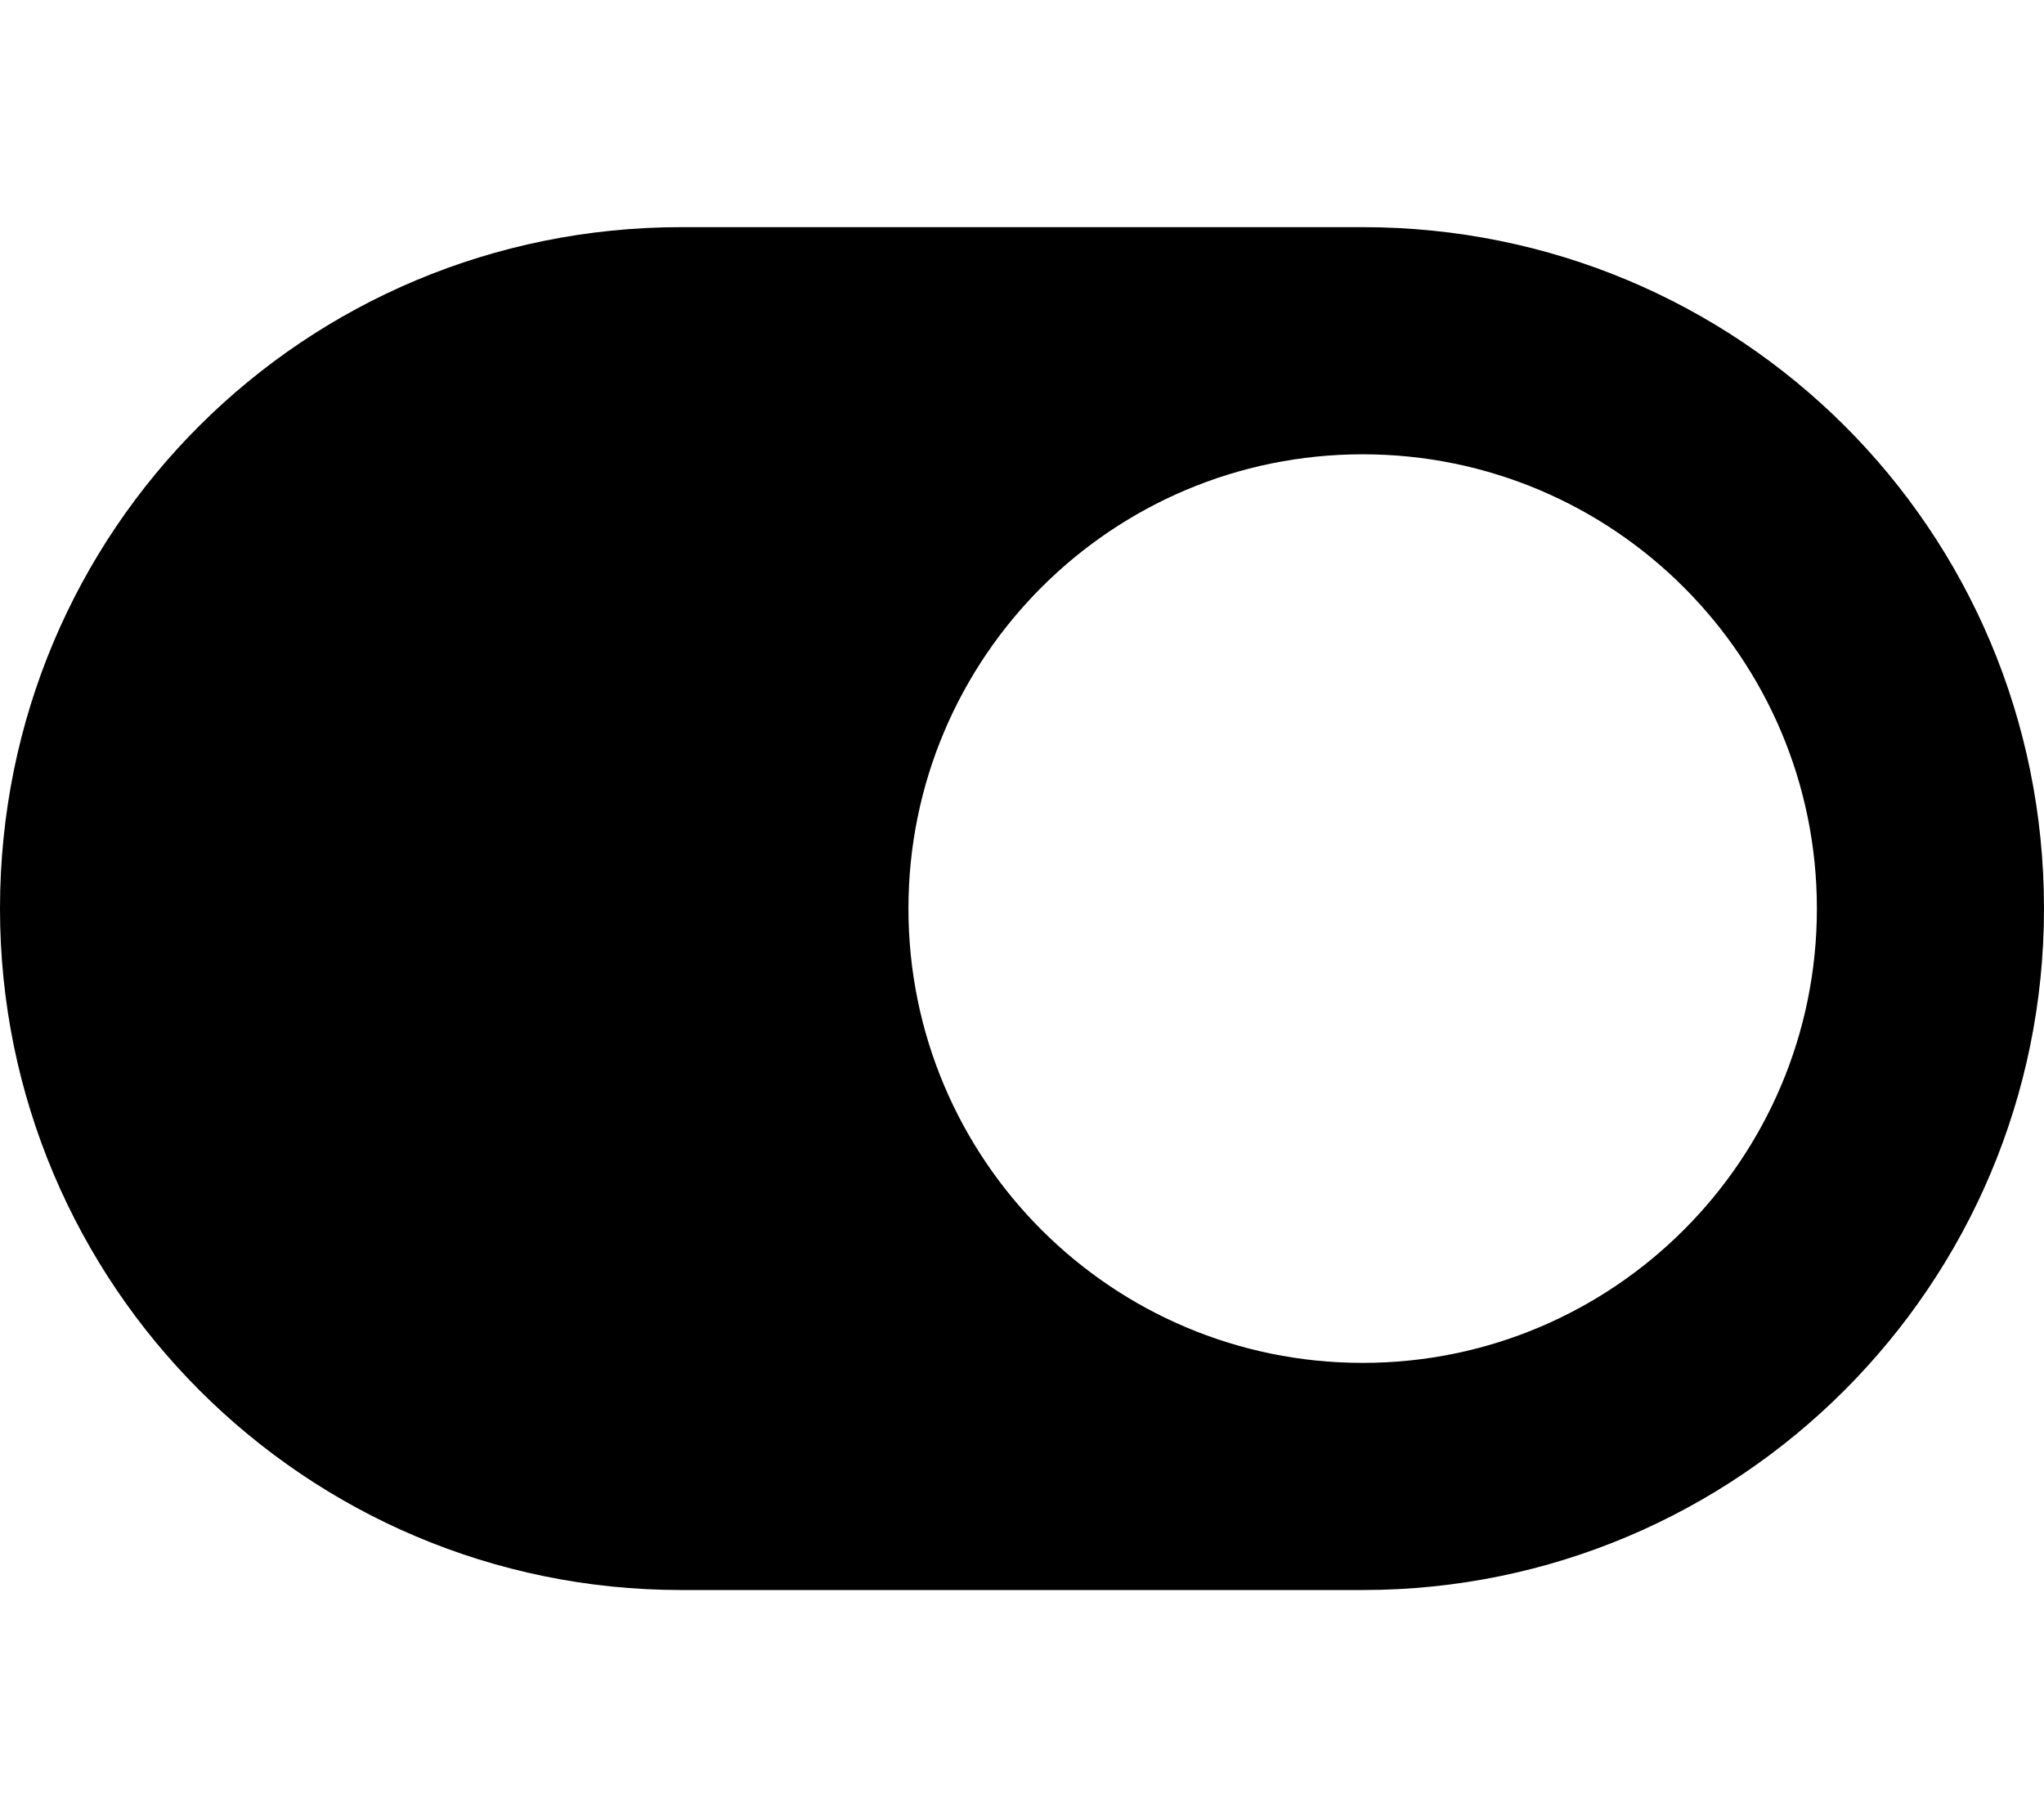 <svg xmlns="http://www.w3.org/2000/svg" viewBox="0 0 576 512"><!--! Font Awesome Pro 6.1.2 by @fontawesome - https://fontawesome.com License - https://fontawesome.com/license (Commercial License) Copyright 2022 Fonticons, Inc. --><path d="M384 64C490 64 576 149.1 576 256C576 362 490 448 384 448H192C85.96 448 0 362 0 256C0 149.1 85.96 64 192 64H384zM384 384C454.7 384 512 326.7 512 256C512 185.3 454.7 128 384 128C313.3 128 256 185.3 256 256C256 326.7 313.3 384 384 384z"/></svg>